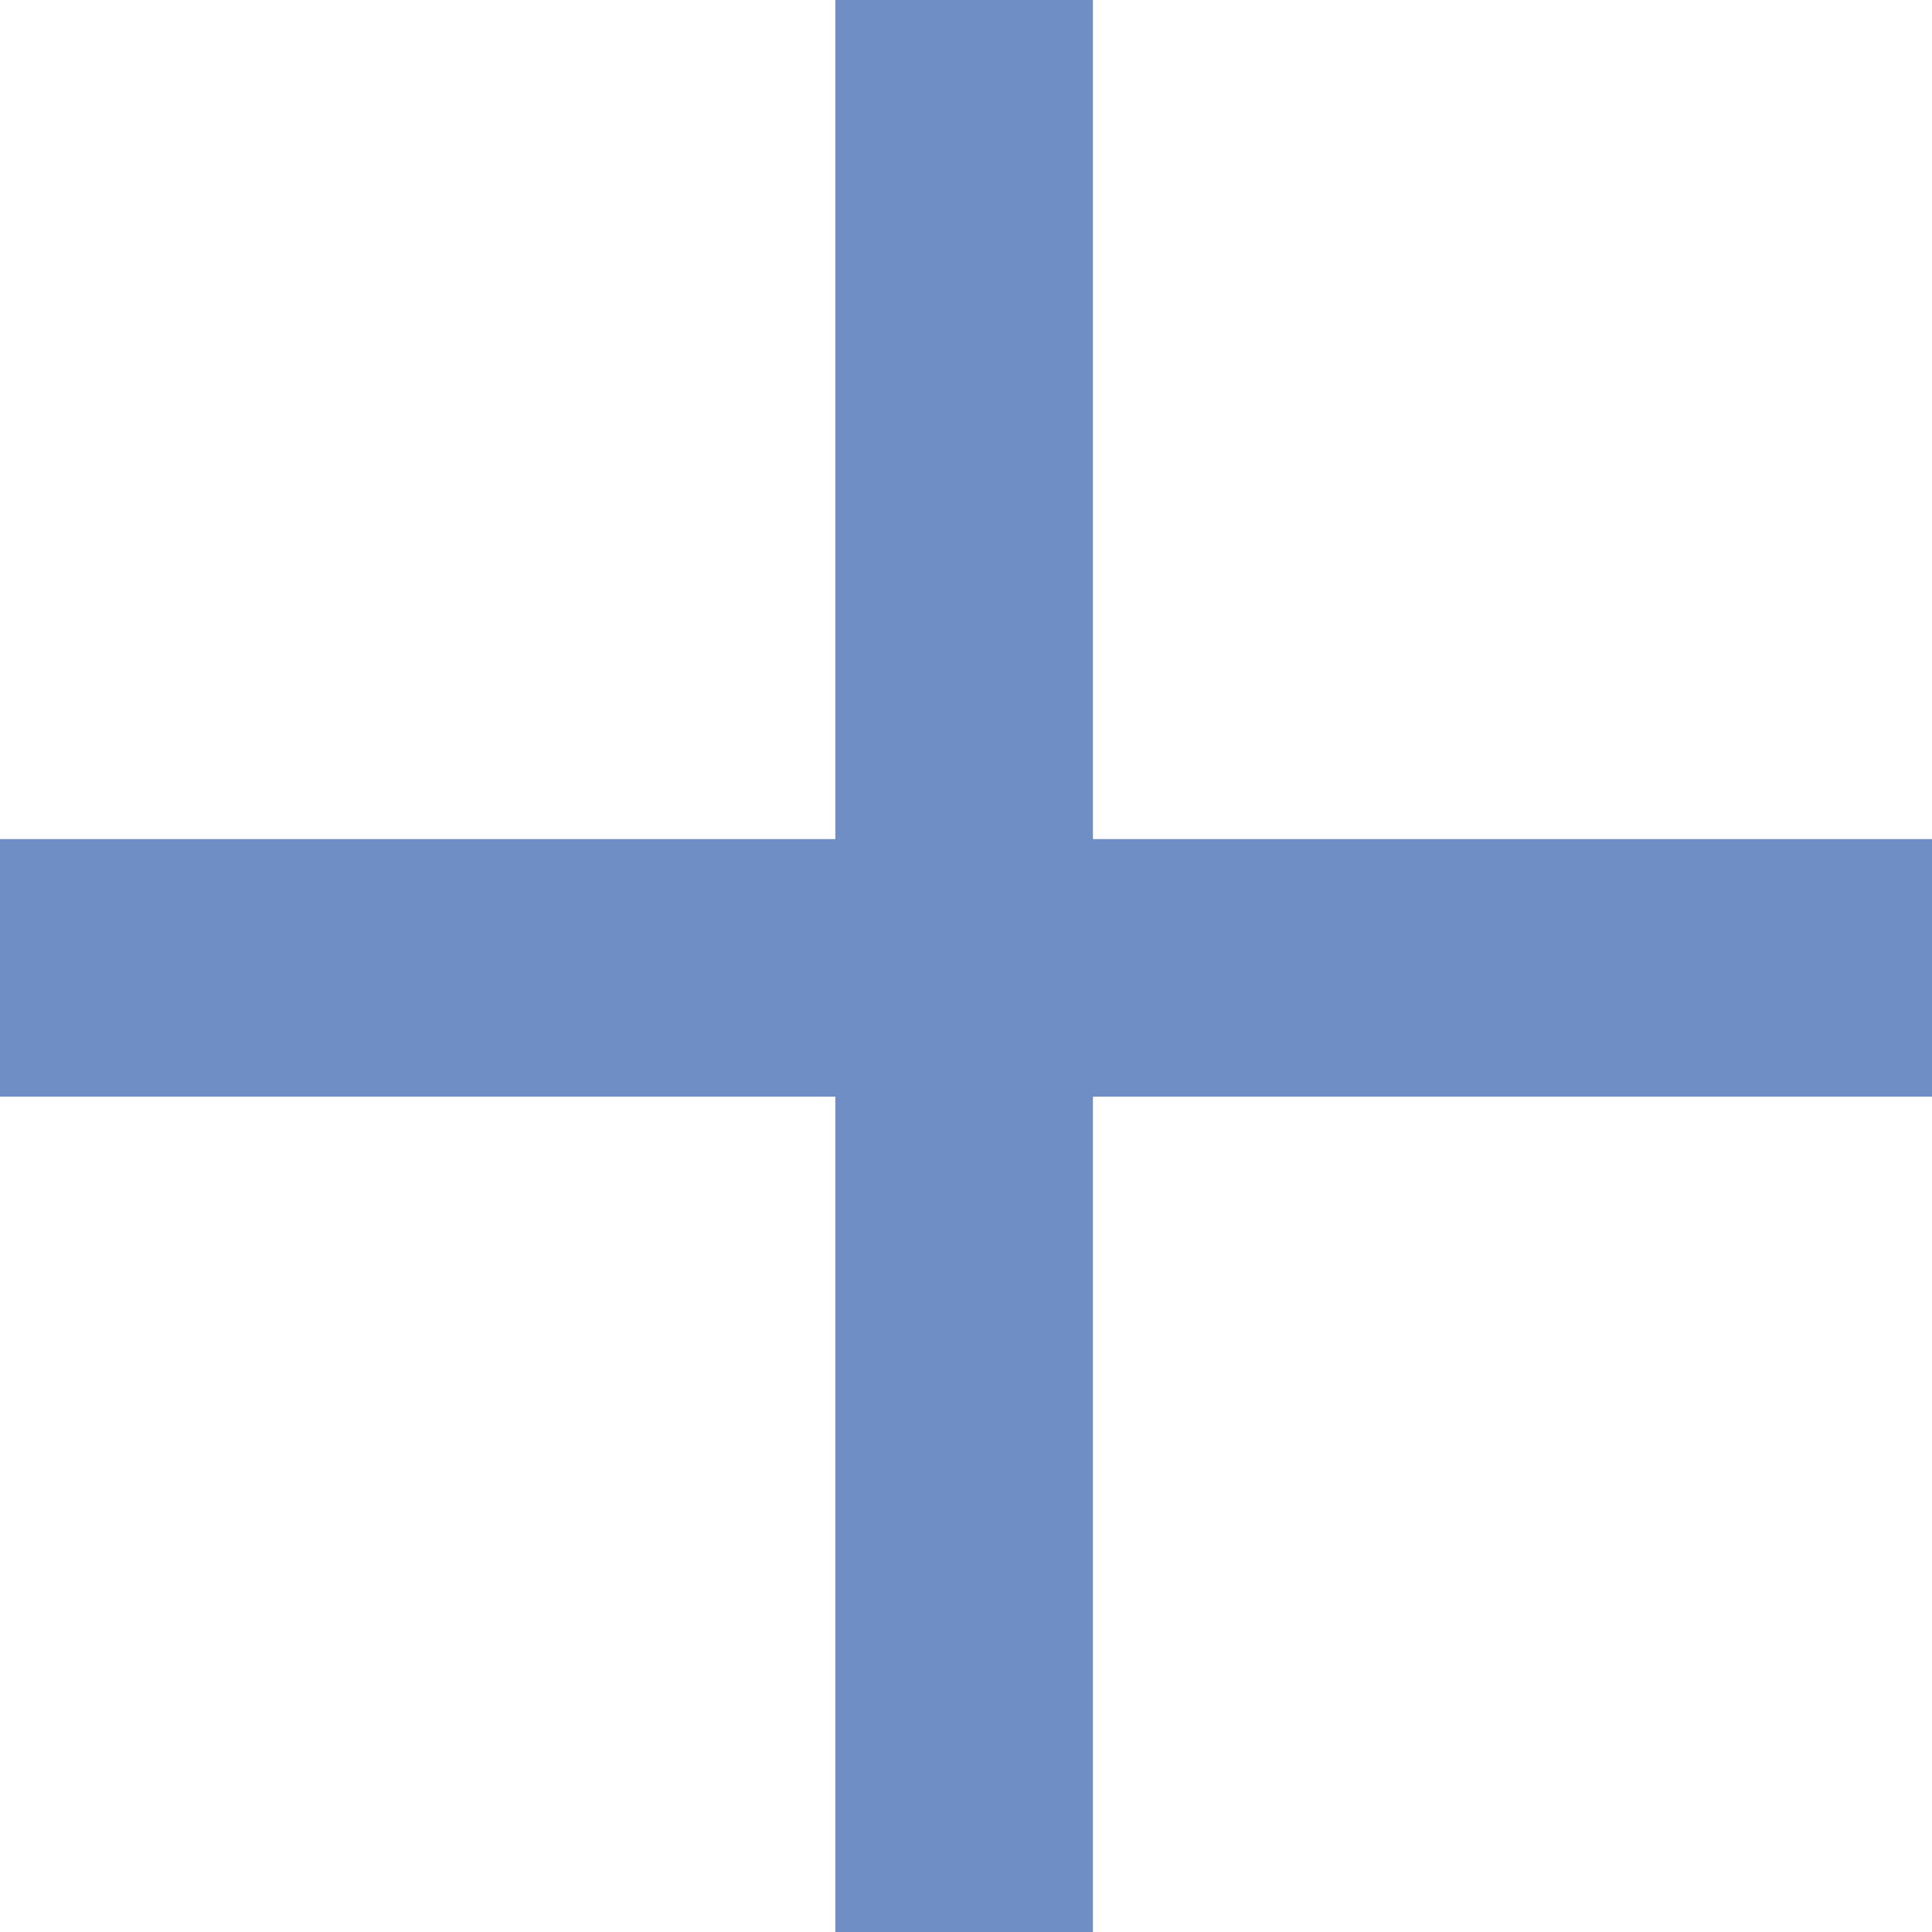 <?xml version="1.0" encoding="UTF-8"?> <svg xmlns="http://www.w3.org/2000/svg" width="30" height="30" viewBox="0 0 30 30" fill="none"> <path fill-rule="evenodd" clip-rule="evenodd" d="M16.971 17.029V30H12.971V17.029H0L0 13.029H12.971V0L16.971 0V13.029H30V17.029H16.971Z" fill="#6F8EC5"></path> </svg> 